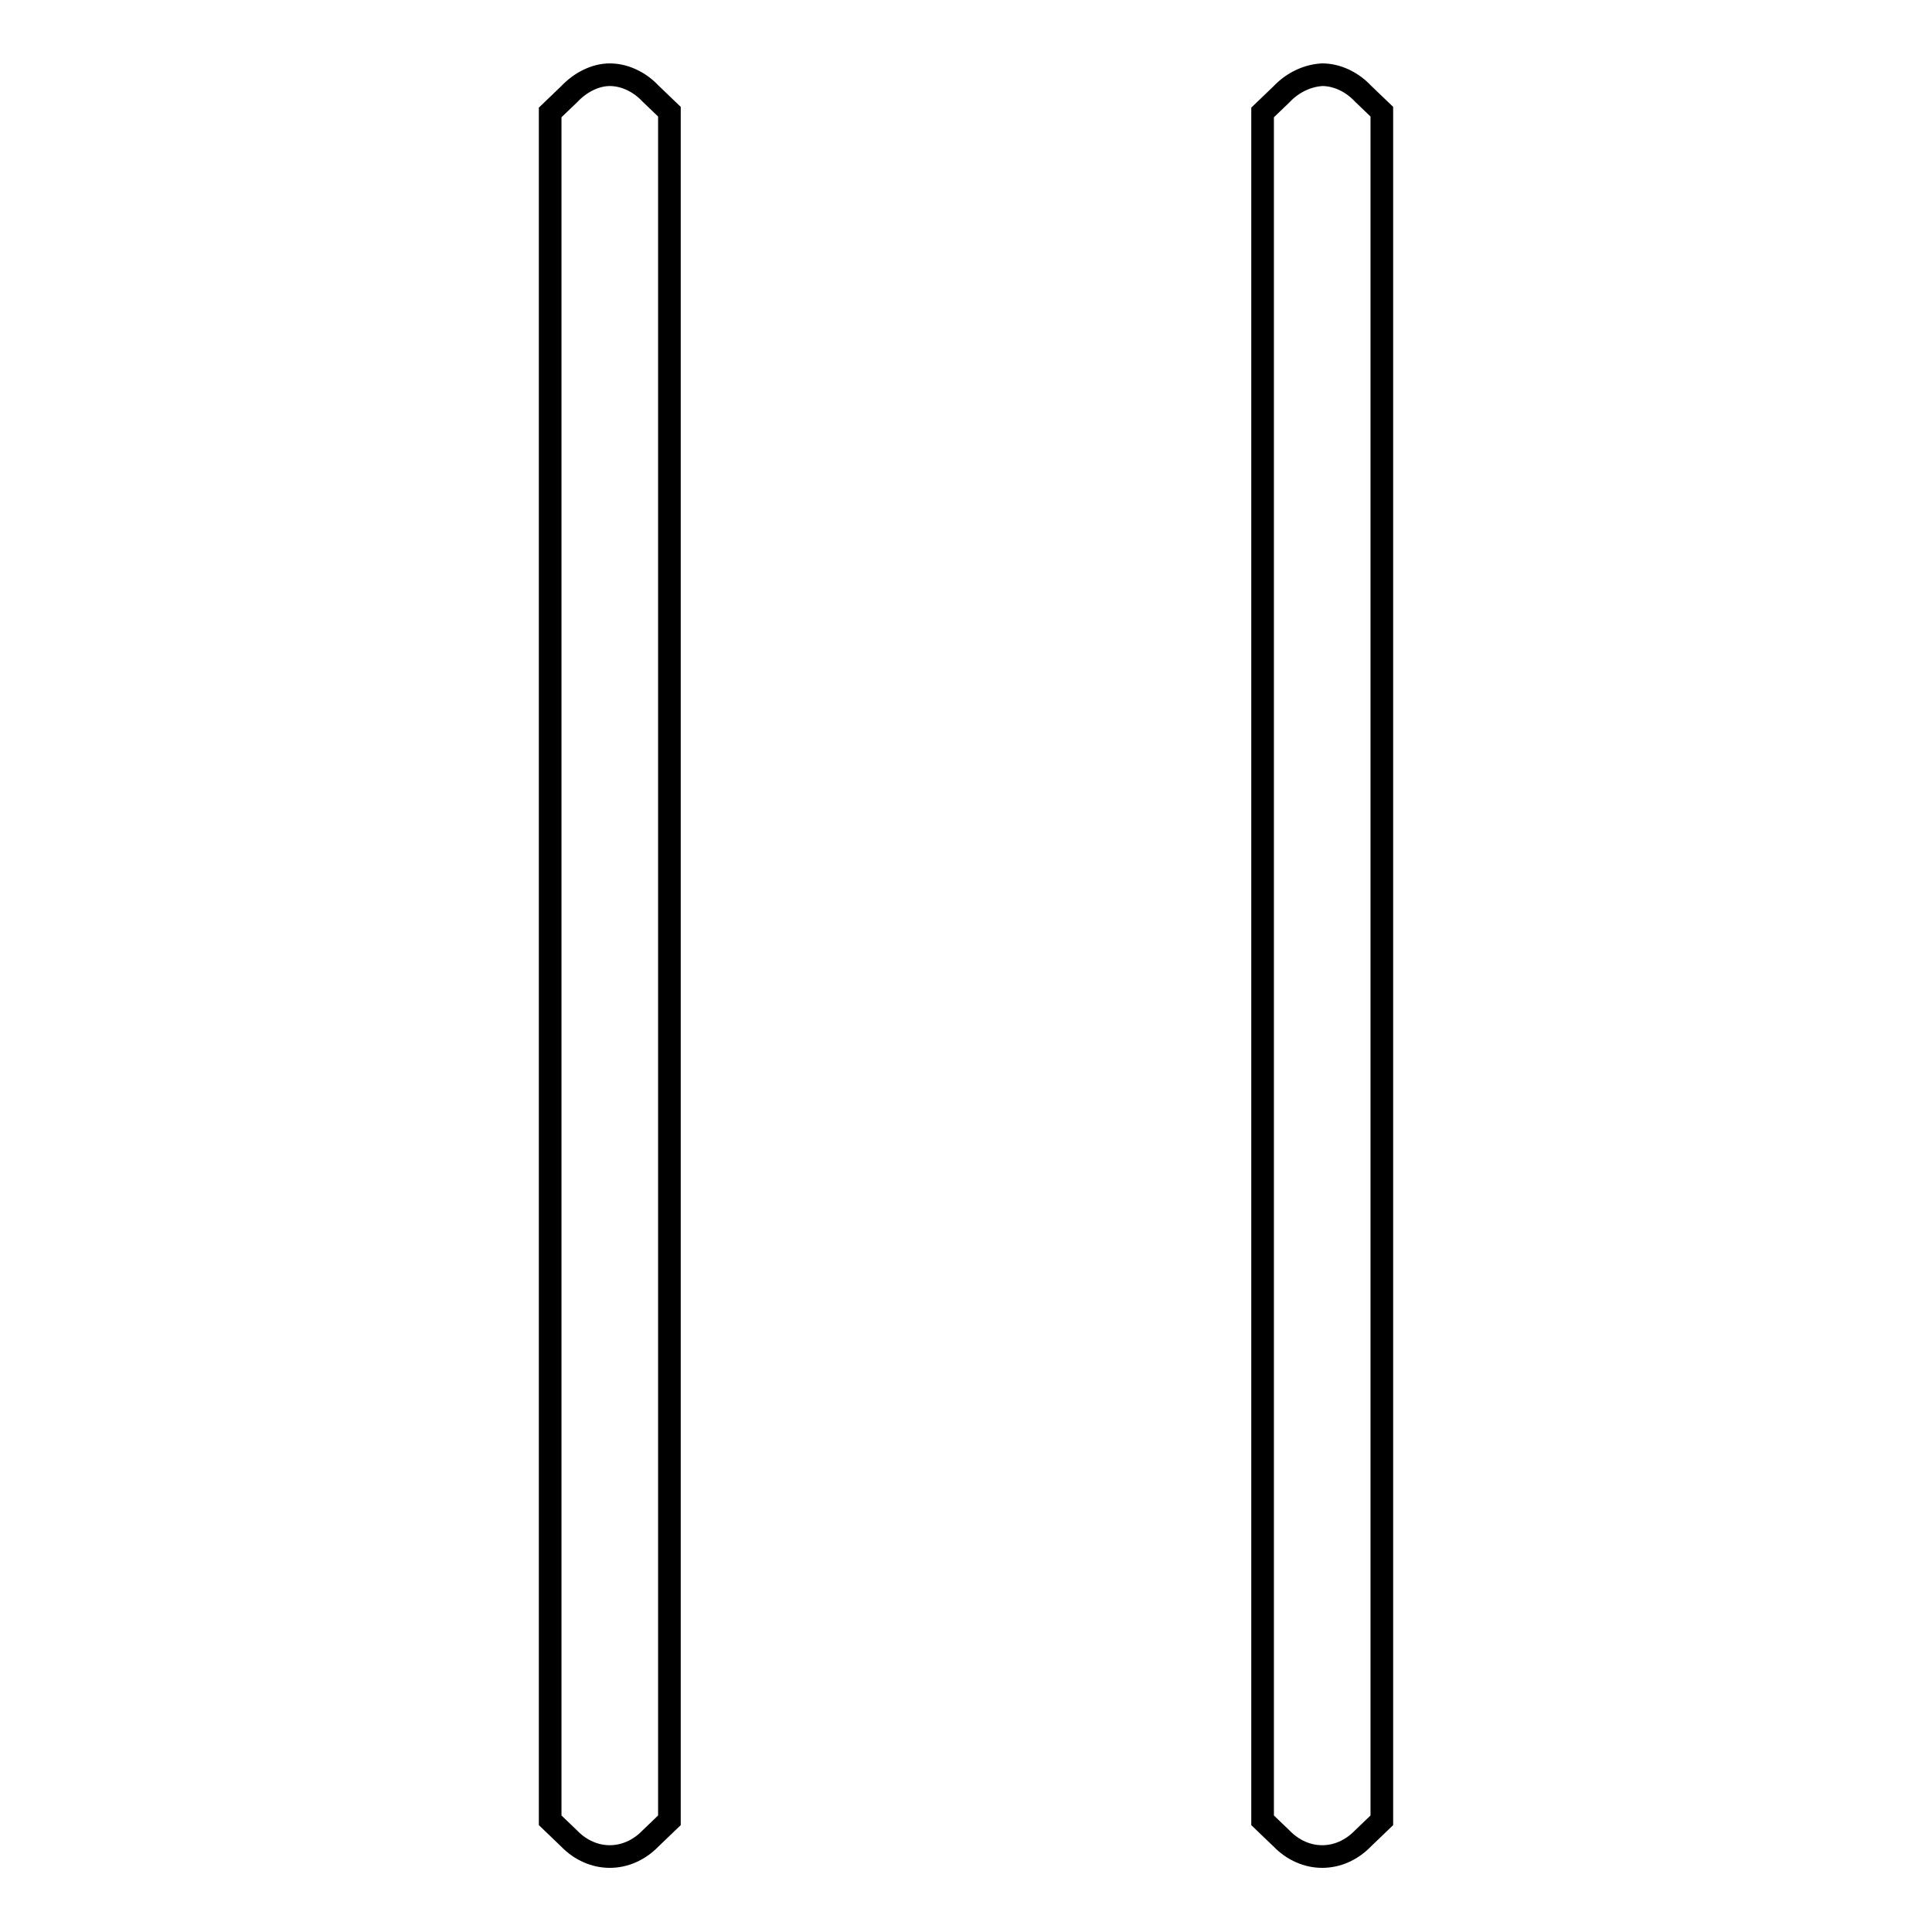 <?xml version="1.0" encoding="utf-8"?>
<!-- Svg Vector Icons : http://www.onlinewebfonts.com/icon -->
<!DOCTYPE svg PUBLIC "-//W3C//DTD SVG 1.1//EN" "http://www.w3.org/Graphics/SVG/1.1/DTD/svg11.dtd">
<svg version="1.1" xmlns="http://www.w3.org/2000/svg" xmlns:xlink="http://www.w3.org/1999/xlink" x="0px" y="0px" viewBox="0 0 256 256" enable-background="new 0 0 256 256" xml:space="preserve">
<g><g><g><path stroke-width="3" fill-opacity="0" stroke="#000000"  d="M75.4,12.5l-2.5,2.4V128v113.2l2.5,2.4c3.1,3.2,7.7,3.2,10.8,0l2.5-2.4V128V14.8l-2.5-2.4c-1.5-1.6-3.5-2.5-5.4-2.5S76.9,10.9,75.4,12.5z"/><path stroke-width="3" fill-opacity="0" stroke="#000000"  d="M169.8,12.5l-2.5,2.4V128v113.2l2.5,2.4c3.1,3.2,7.7,3.2,10.8,0l2.5-2.4V128V14.8l-2.5-2.4c-1.5-1.6-3.5-2.5-5.4-2.5C173.3,10,171.3,10.9,169.8,12.5z"/></g></g></g>
</svg>